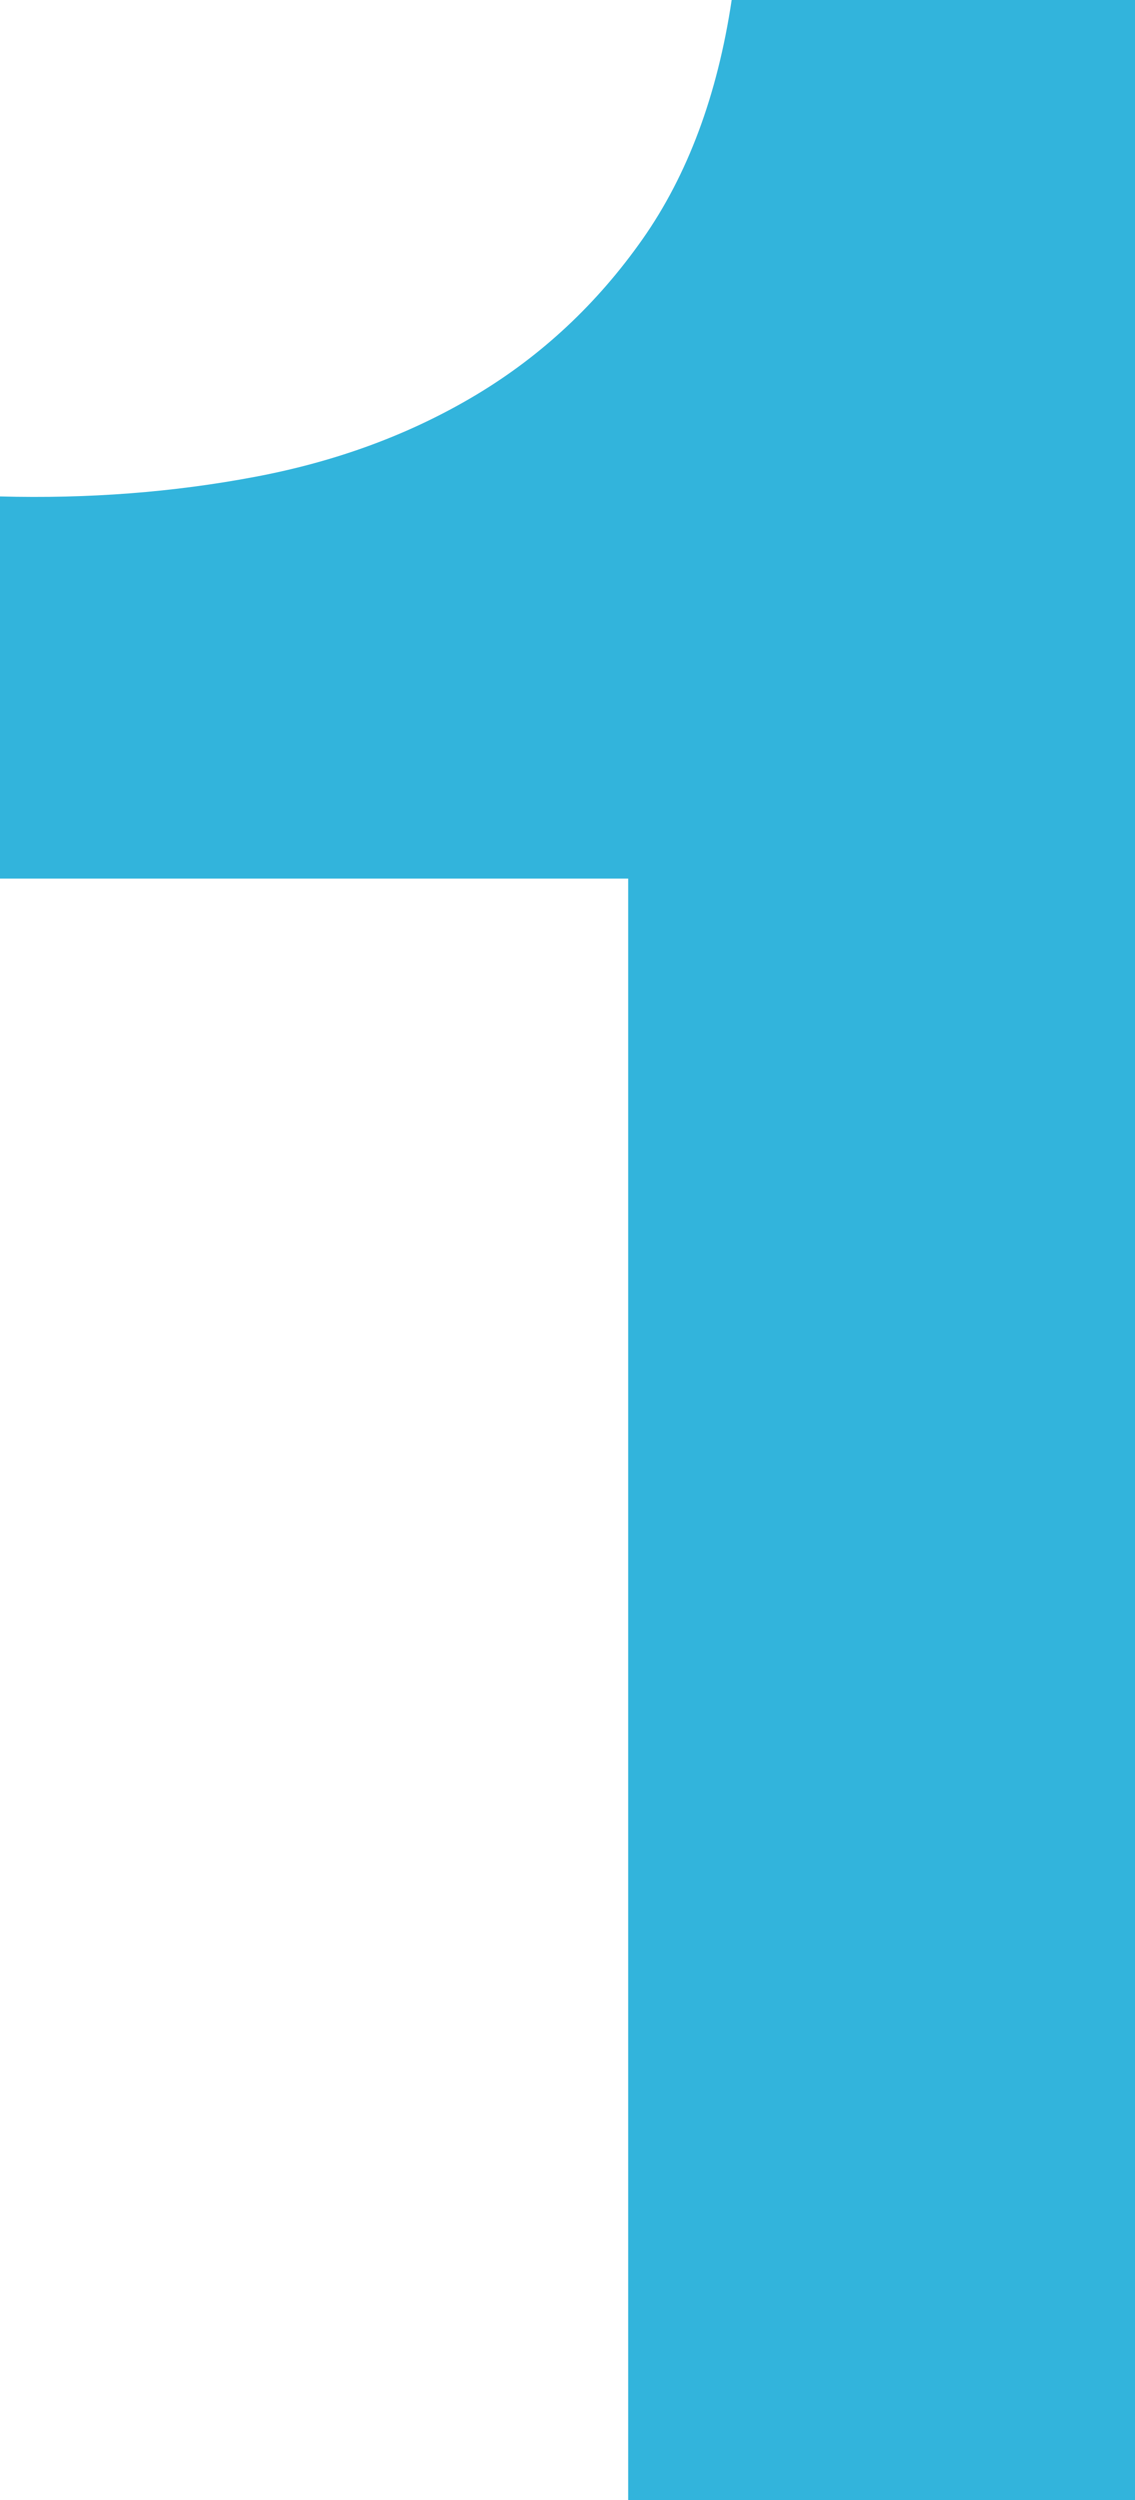 <?xml version="1.0" encoding="UTF-8"?>
<svg id="b" data-name="レイヤー 2" xmlns="http://www.w3.org/2000/svg" width="31.8" height="70" viewBox="0 0 31.8 70">
  <g id="c" data-name="data">
    <path d="M17.6,70V24.6H0v-10.7c2.466.067,4.85-.115,7.15-.55,2.3-.433,4.366-1.2,6.2-2.3,1.833-1.1,3.383-2.55,4.65-4.35,1.266-1.8,2.1-4.033,2.5-6.7h11.3v70h-14.2Z" fill="#32b4dc"/>
  </g>
</svg>